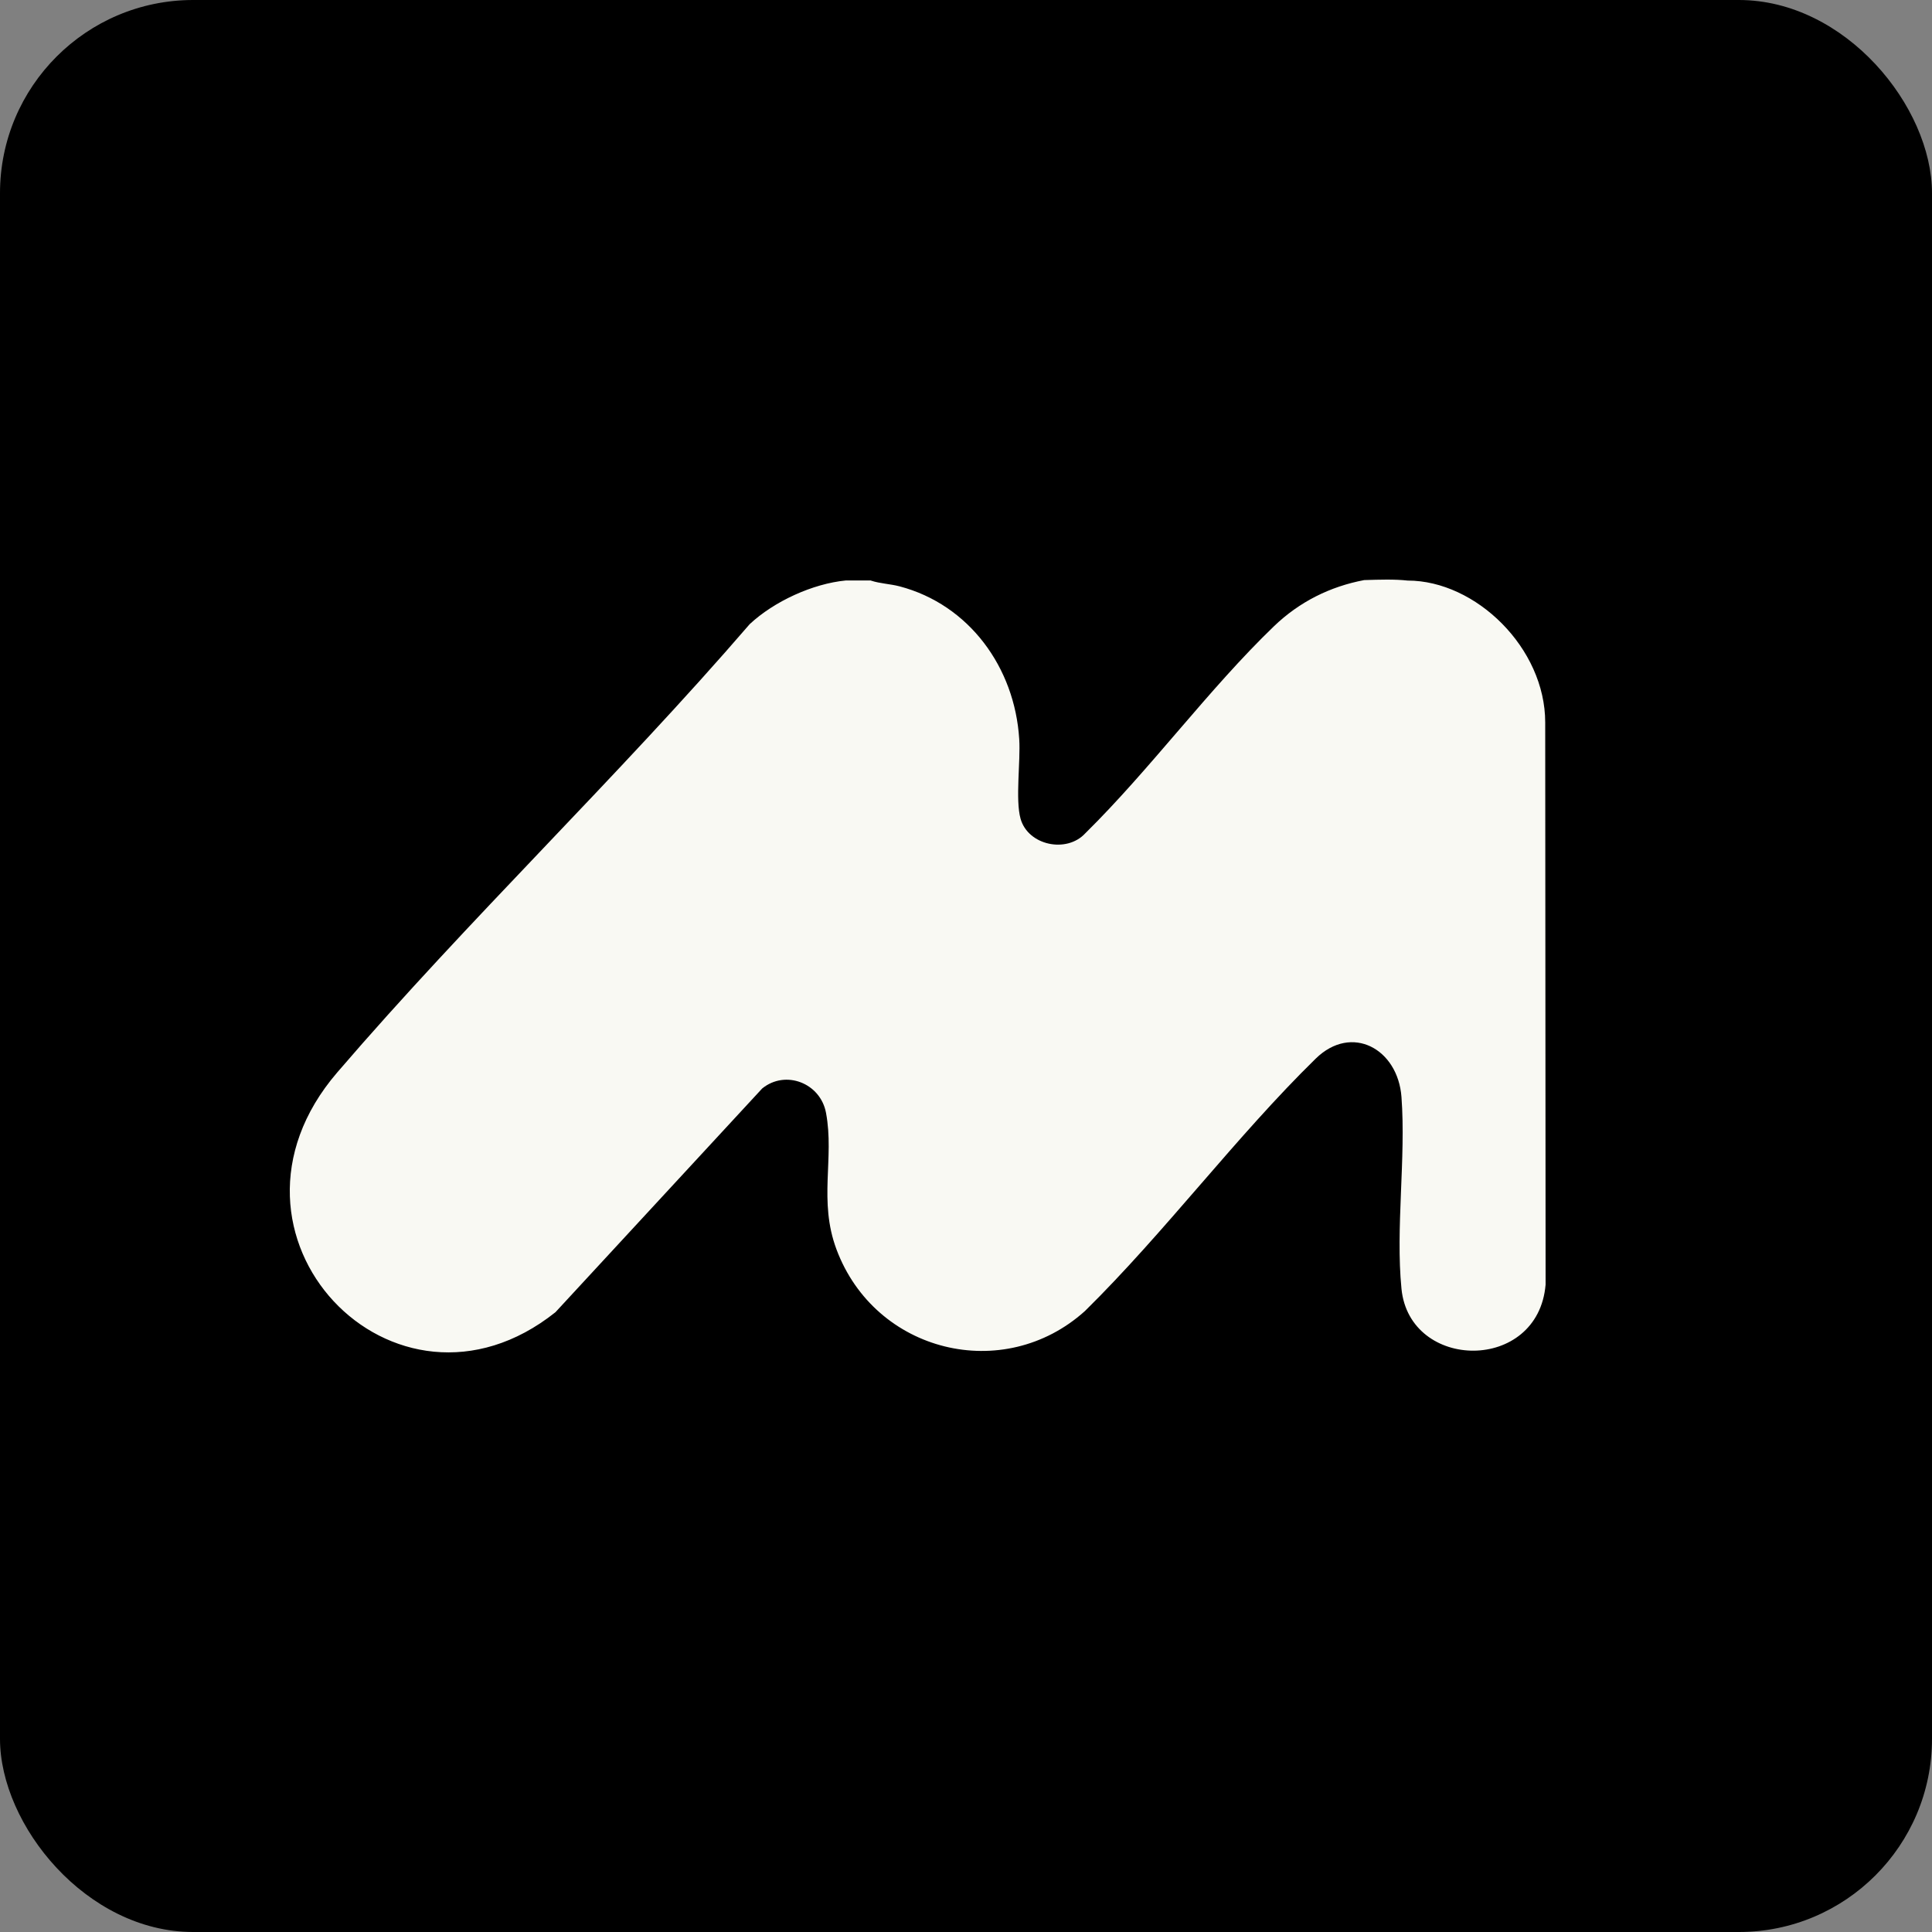 <svg width="20" height="20" viewBox="0 0 20 20" fill="none" xmlns="http://www.w3.org/2000/svg">
<rect x="0" y="0" width="20" height="20" fill="#808080" stroke="none"/>
<rect width="20" height="20" rx="2" fill="currentColor"/>
<path d="M9.015 6.01C9.112 6.042 9.214 6.044 9.313 6.07C10.031 6.259 10.505 6.908 10.551 7.652C10.566 7.879 10.509 8.278 10.565 8.476C10.643 8.752 11.042 8.836 11.235 8.626C11.908 7.963 12.512 7.133 13.188 6.483C13.451 6.23 13.768 6.072 14.122 6.005C14.286 6 14.436 5.995 14.572 6.01C15.278 6.01 15.996 6.708 15.996 7.479L16 13.298C15.923 14.213 14.592 14.193 14.508 13.341C14.446 12.716 14.555 11.99 14.508 11.356C14.471 10.858 13.993 10.594 13.62 10.959C12.794 11.767 12.059 12.757 11.231 13.572C10.39 14.329 9.059 14.004 8.659 12.933C8.471 12.429 8.639 11.992 8.551 11.521C8.494 11.212 8.132 11.071 7.89 11.268L5.75 13.584C4.083 14.912 2.049 12.781 3.49 11.103C4.858 9.51 6.389 8.052 7.761 6.461C8.014 6.225 8.413 6.042 8.756 6.009H9.015V6.01Z" fill="#F9F9F3"/>
</svg>
